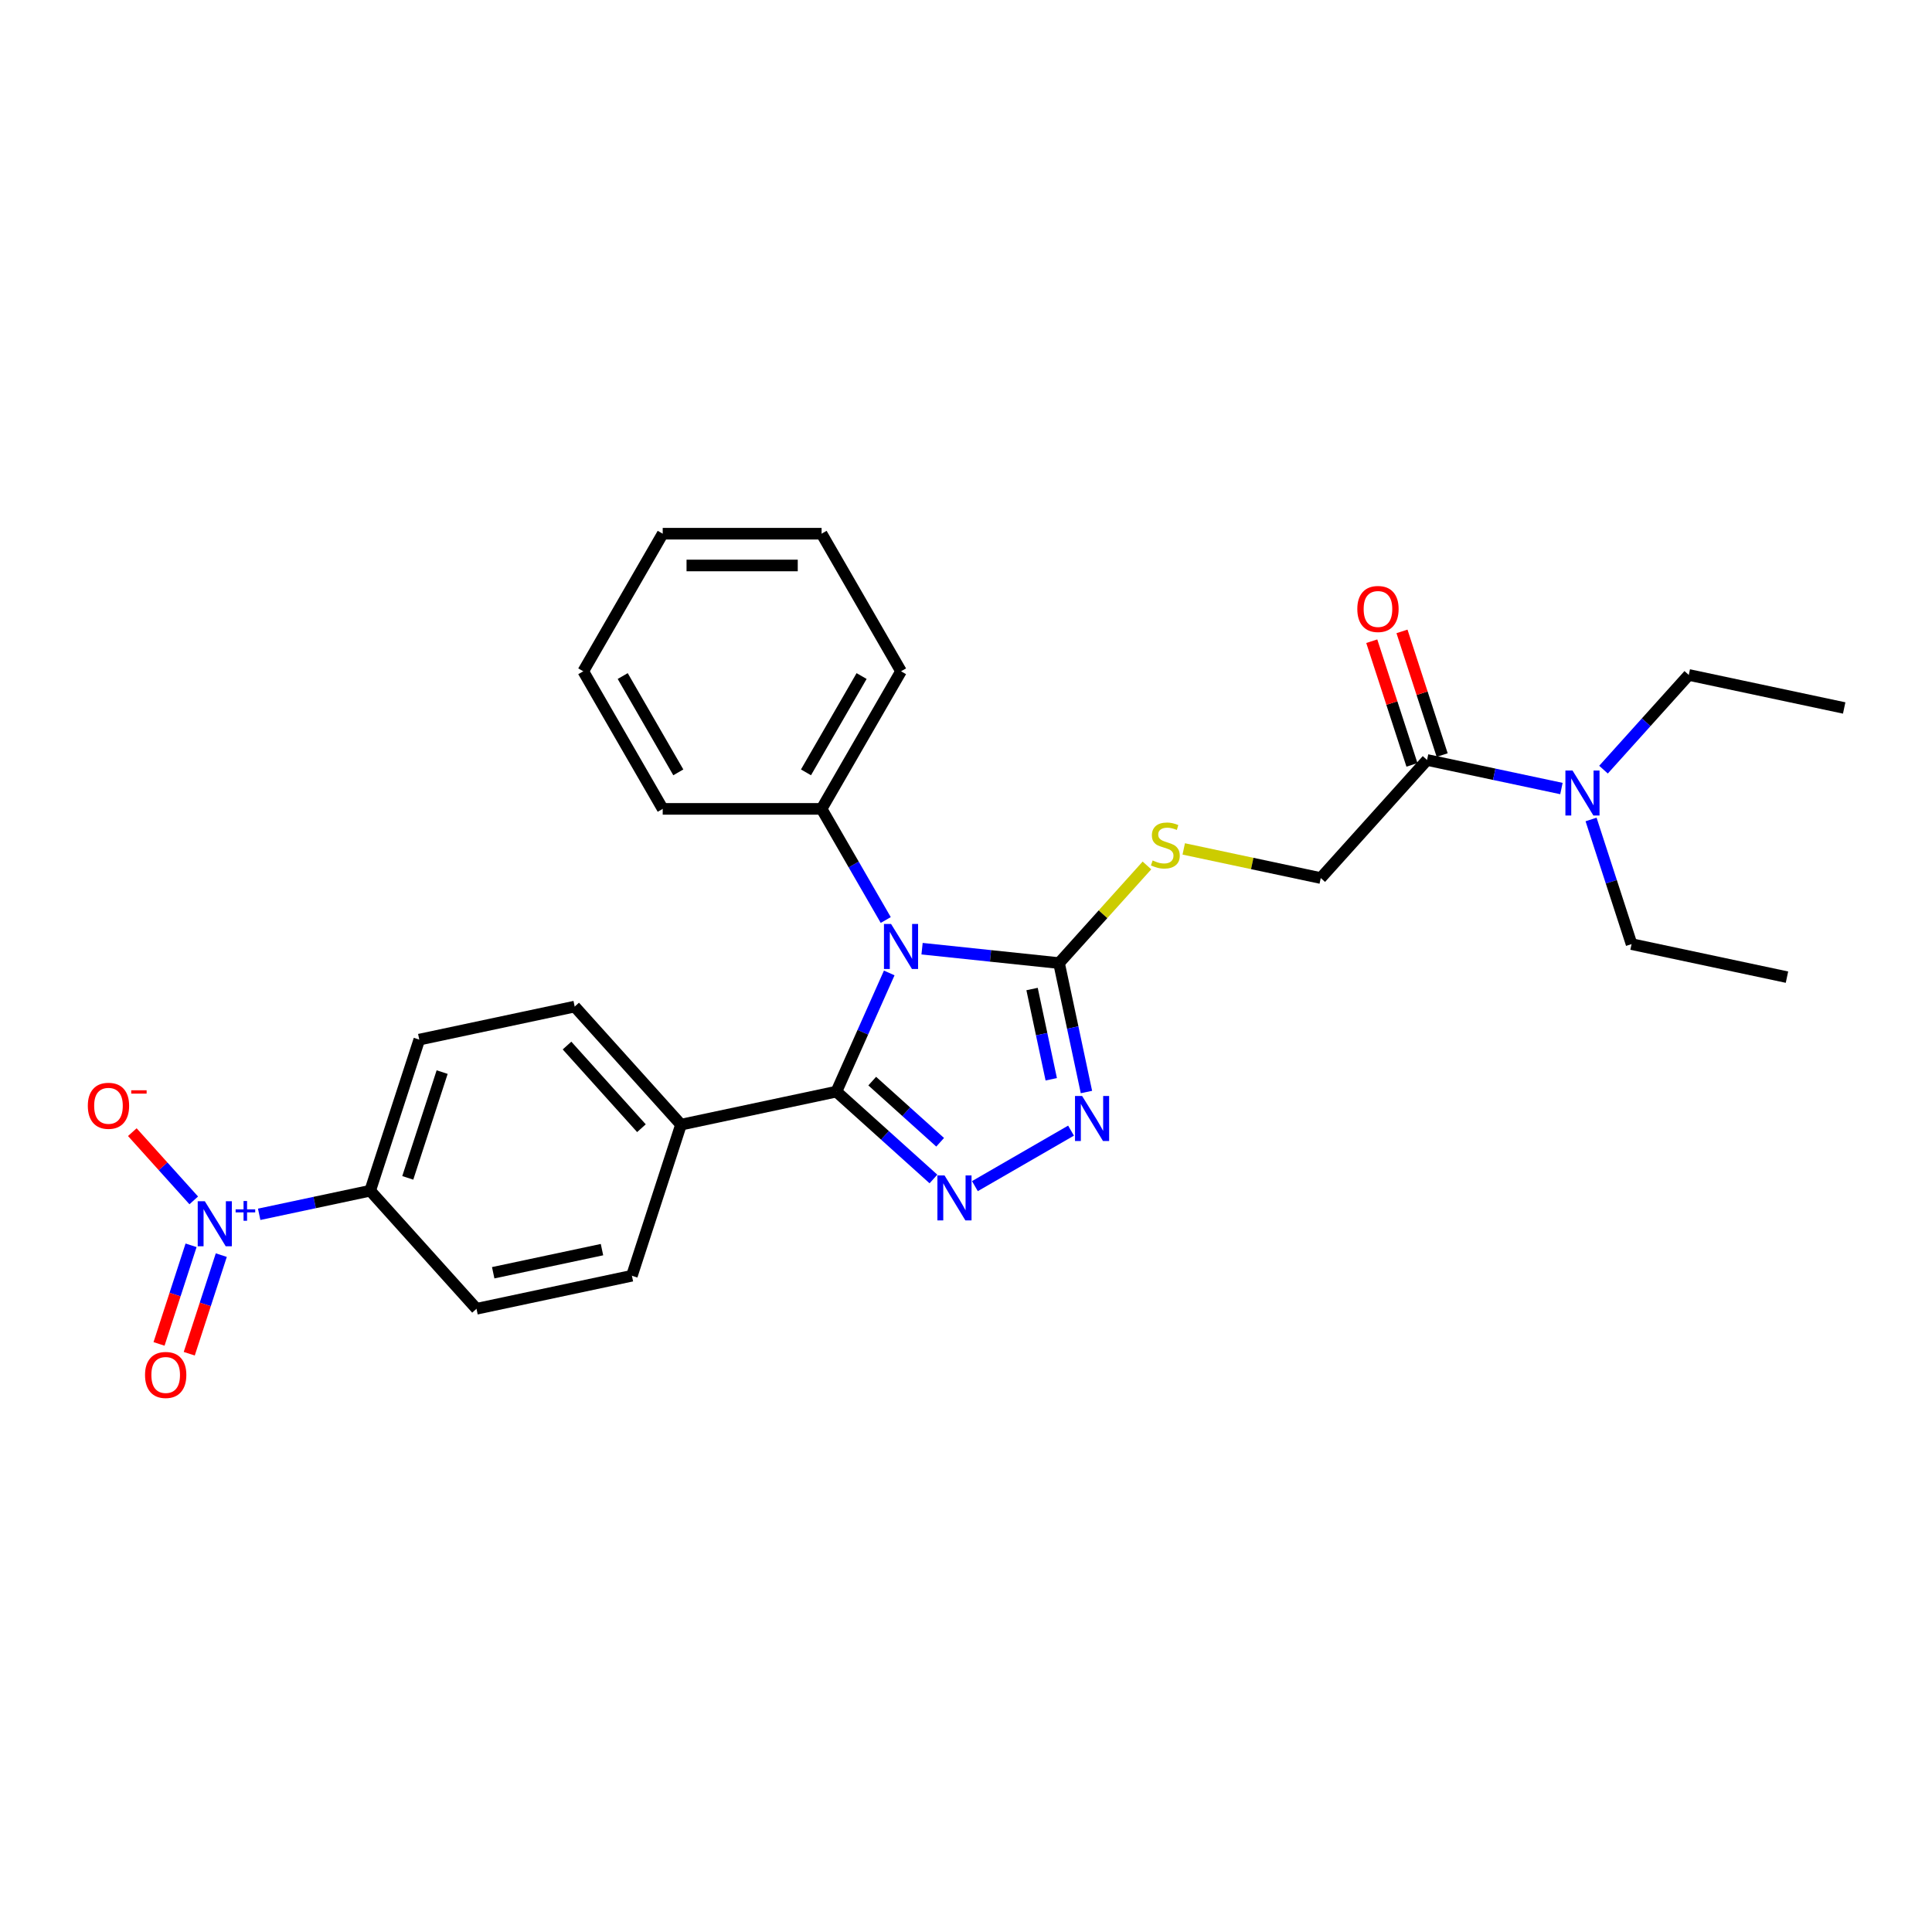 <?xml version='1.0' encoding='iso-8859-1'?>
<svg version='1.1' baseProfile='full'
              xmlns='http://www.w3.org/2000/svg'
                      xmlns:rdkit='http://www.rdkit.org/xml'
                      xmlns:xlink='http://www.w3.org/1999/xlink'
                  xml:space='preserve'
width='1000px' height='1000px' viewBox='0 0 1000 1000'>
<!-- END OF HEADER -->
<rect style='opacity:1.0;fill:#FFFFFF;stroke:none' width='1000' height='1000' x='0' y='0'> </rect>
<path class='bond-0' d='M 874.108,349.348 L 954.545,366.446' style='fill:none;fill-rule:evenodd;stroke:#000000;stroke-width:6px;stroke-linecap:butt;stroke-linejoin:miter;stroke-opacity:1' />
<path class='bond-1' d='M 874.108,349.348 L 852.039,373.858' style='fill:none;fill-rule:evenodd;stroke:#000000;stroke-width:6px;stroke-linecap:butt;stroke-linejoin:miter;stroke-opacity:1' />
<path class='bond-1' d='M 852.039,373.858 L 829.97,398.368' style='fill:none;fill-rule:evenodd;stroke:#0000FF;stroke-width:6px;stroke-linecap:butt;stroke-linejoin:miter;stroke-opacity:1' />
<path class='bond-2' d='M 738.644,393.363 L 773.419,400.755' style='fill:none;fill-rule:evenodd;stroke:#000000;stroke-width:6px;stroke-linecap:butt;stroke-linejoin:miter;stroke-opacity:1' />
<path class='bond-2' d='M 773.419,400.755 L 808.194,408.146' style='fill:none;fill-rule:evenodd;stroke:#0000FF;stroke-width:6px;stroke-linecap:butt;stroke-linejoin:miter;stroke-opacity:1' />
<path class='bond-3' d='M 746.465,390.822 L 736.065,358.814' style='fill:none;fill-rule:evenodd;stroke:#000000;stroke-width:6px;stroke-linecap:butt;stroke-linejoin:miter;stroke-opacity:1' />
<path class='bond-3' d='M 736.065,358.814 L 725.665,326.806' style='fill:none;fill-rule:evenodd;stroke:#FF0000;stroke-width:6px;stroke-linecap:butt;stroke-linejoin:miter;stroke-opacity:1' />
<path class='bond-3' d='M 730.823,395.904 L 720.423,363.896' style='fill:none;fill-rule:evenodd;stroke:#000000;stroke-width:6px;stroke-linecap:butt;stroke-linejoin:miter;stroke-opacity:1' />
<path class='bond-3' d='M 720.423,363.896 L 710.023,331.888' style='fill:none;fill-rule:evenodd;stroke:#FF0000;stroke-width:6px;stroke-linecap:butt;stroke-linejoin:miter;stroke-opacity:1' />
<path class='bond-4' d='M 738.644,393.363 L 683.618,454.476' style='fill:none;fill-rule:evenodd;stroke:#000000;stroke-width:6px;stroke-linecap:butt;stroke-linejoin:miter;stroke-opacity:1' />
<path class='bond-5' d='M 823.533,424.161 L 834.014,456.416' style='fill:none;fill-rule:evenodd;stroke:#0000FF;stroke-width:6px;stroke-linecap:butt;stroke-linejoin:miter;stroke-opacity:1' />
<path class='bond-5' d='M 834.014,456.416 L 844.494,488.671' style='fill:none;fill-rule:evenodd;stroke:#000000;stroke-width:6px;stroke-linecap:butt;stroke-linejoin:miter;stroke-opacity:1' />
<path class='bond-6' d='M 844.494,488.671 L 924.932,505.768' style='fill:none;fill-rule:evenodd;stroke:#000000;stroke-width:6px;stroke-linecap:butt;stroke-linejoin:miter;stroke-opacity:1' />
<path class='bond-7' d='M 593.658,447.954 L 570.906,473.222' style='fill:none;fill-rule:evenodd;stroke:#CCCC00;stroke-width:6px;stroke-linecap:butt;stroke-linejoin:miter;stroke-opacity:1' />
<path class='bond-7' d='M 570.906,473.222 L 548.154,498.49' style='fill:none;fill-rule:evenodd;stroke:#000000;stroke-width:6px;stroke-linecap:butt;stroke-linejoin:miter;stroke-opacity:1' />
<path class='bond-8' d='M 612.703,439.402 L 648.161,446.939' style='fill:none;fill-rule:evenodd;stroke:#CCCC00;stroke-width:6px;stroke-linecap:butt;stroke-linejoin:miter;stroke-opacity:1' />
<path class='bond-8' d='M 648.161,446.939 L 683.618,454.476' style='fill:none;fill-rule:evenodd;stroke:#000000;stroke-width:6px;stroke-linecap:butt;stroke-linejoin:miter;stroke-opacity:1' />
<path class='bond-9' d='M 458.46,476.194 L 441.856,447.436' style='fill:none;fill-rule:evenodd;stroke:#0000FF;stroke-width:6px;stroke-linecap:butt;stroke-linejoin:miter;stroke-opacity:1' />
<path class='bond-9' d='M 441.856,447.436 L 425.253,418.677' style='fill:none;fill-rule:evenodd;stroke:#000000;stroke-width:6px;stroke-linecap:butt;stroke-linejoin:miter;stroke-opacity:1' />
<path class='bond-10' d='M 477.258,491.039 L 512.706,494.765' style='fill:none;fill-rule:evenodd;stroke:#0000FF;stroke-width:6px;stroke-linecap:butt;stroke-linejoin:miter;stroke-opacity:1' />
<path class='bond-10' d='M 512.706,494.765 L 548.154,498.49' style='fill:none;fill-rule:evenodd;stroke:#000000;stroke-width:6px;stroke-linecap:butt;stroke-linejoin:miter;stroke-opacity:1' />
<path class='bond-11' d='M 460.27,503.595 L 446.596,534.307' style='fill:none;fill-rule:evenodd;stroke:#0000FF;stroke-width:6px;stroke-linecap:butt;stroke-linejoin:miter;stroke-opacity:1' />
<path class='bond-11' d='M 446.596,534.307 L 432.922,565.02' style='fill:none;fill-rule:evenodd;stroke:#000000;stroke-width:6px;stroke-linecap:butt;stroke-linejoin:miter;stroke-opacity:1' />
<path class='bond-12' d='M 548.154,498.49 L 555.247,531.859' style='fill:none;fill-rule:evenodd;stroke:#000000;stroke-width:6px;stroke-linecap:butt;stroke-linejoin:miter;stroke-opacity:1' />
<path class='bond-12' d='M 555.247,531.859 L 562.34,565.228' style='fill:none;fill-rule:evenodd;stroke:#0000FF;stroke-width:6px;stroke-linecap:butt;stroke-linejoin:miter;stroke-opacity:1' />
<path class='bond-12' d='M 534.195,511.92 L 539.16,535.279' style='fill:none;fill-rule:evenodd;stroke:#000000;stroke-width:6px;stroke-linecap:butt;stroke-linejoin:miter;stroke-opacity:1' />
<path class='bond-12' d='M 539.16,535.279 L 544.125,558.637' style='fill:none;fill-rule:evenodd;stroke:#0000FF;stroke-width:6px;stroke-linecap:butt;stroke-linejoin:miter;stroke-opacity:1' />
<path class='bond-13' d='M 554.364,585.214 L 504.608,613.941' style='fill:none;fill-rule:evenodd;stroke:#0000FF;stroke-width:6px;stroke-linecap:butt;stroke-linejoin:miter;stroke-opacity:1' />
<path class='bond-14' d='M 483.147,610.242 L 458.034,587.631' style='fill:none;fill-rule:evenodd;stroke:#0000FF;stroke-width:6px;stroke-linecap:butt;stroke-linejoin:miter;stroke-opacity:1' />
<path class='bond-14' d='M 458.034,587.631 L 432.922,565.02' style='fill:none;fill-rule:evenodd;stroke:#000000;stroke-width:6px;stroke-linecap:butt;stroke-linejoin:miter;stroke-opacity:1' />
<path class='bond-14' d='M 486.618,591.236 L 469.04,575.408' style='fill:none;fill-rule:evenodd;stroke:#0000FF;stroke-width:6px;stroke-linecap:butt;stroke-linejoin:miter;stroke-opacity:1' />
<path class='bond-14' d='M 469.04,575.408 L 451.461,559.581' style='fill:none;fill-rule:evenodd;stroke:#000000;stroke-width:6px;stroke-linecap:butt;stroke-linejoin:miter;stroke-opacity:1' />
<path class='bond-15' d='M 432.922,565.02 L 352.484,582.117' style='fill:none;fill-rule:evenodd;stroke:#000000;stroke-width:6px;stroke-linecap:butt;stroke-linejoin:miter;stroke-opacity:1' />
<path class='bond-16' d='M 425.253,418.677 L 466.37,347.46' style='fill:none;fill-rule:evenodd;stroke:#000000;stroke-width:6px;stroke-linecap:butt;stroke-linejoin:miter;stroke-opacity:1' />
<path class='bond-16' d='M 417.177,399.771 L 445.959,349.919' style='fill:none;fill-rule:evenodd;stroke:#000000;stroke-width:6px;stroke-linecap:butt;stroke-linejoin:miter;stroke-opacity:1' />
<path class='bond-17' d='M 425.253,418.677 L 343.018,418.677' style='fill:none;fill-rule:evenodd;stroke:#000000;stroke-width:6px;stroke-linecap:butt;stroke-linejoin:miter;stroke-opacity:1' />
<path class='bond-18' d='M 466.37,347.46 L 425.253,276.242' style='fill:none;fill-rule:evenodd;stroke:#000000;stroke-width:6px;stroke-linecap:butt;stroke-linejoin:miter;stroke-opacity:1' />
<path class='bond-19' d='M 134.151,628.525 L 162.88,622.419' style='fill:none;fill-rule:evenodd;stroke:#0000FF;stroke-width:6px;stroke-linecap:butt;stroke-linejoin:miter;stroke-opacity:1' />
<path class='bond-19' d='M 162.88,622.419 L 191.609,616.312' style='fill:none;fill-rule:evenodd;stroke:#000000;stroke-width:6px;stroke-linecap:butt;stroke-linejoin:miter;stroke-opacity:1' />
<path class='bond-20' d='M 100.283,621.318 L 84.384,603.66' style='fill:none;fill-rule:evenodd;stroke:#0000FF;stroke-width:6px;stroke-linecap:butt;stroke-linejoin:miter;stroke-opacity:1' />
<path class='bond-20' d='M 84.384,603.66 L 68.485,586.002' style='fill:none;fill-rule:evenodd;stroke:#FF0000;stroke-width:6px;stroke-linecap:butt;stroke-linejoin:miter;stroke-opacity:1' />
<path class='bond-21' d='M 98.898,644.569 L 90.607,670.088' style='fill:none;fill-rule:evenodd;stroke:#0000FF;stroke-width:6px;stroke-linecap:butt;stroke-linejoin:miter;stroke-opacity:1' />
<path class='bond-21' d='M 90.607,670.088 L 82.315,695.607' style='fill:none;fill-rule:evenodd;stroke:#FF0000;stroke-width:6px;stroke-linecap:butt;stroke-linejoin:miter;stroke-opacity:1' />
<path class='bond-21' d='M 114.54,649.652 L 106.249,675.171' style='fill:none;fill-rule:evenodd;stroke:#0000FF;stroke-width:6px;stroke-linecap:butt;stroke-linejoin:miter;stroke-opacity:1' />
<path class='bond-21' d='M 106.249,675.171 L 97.957,700.689' style='fill:none;fill-rule:evenodd;stroke:#FF0000;stroke-width:6px;stroke-linecap:butt;stroke-linejoin:miter;stroke-opacity:1' />
<path class='bond-22' d='M 191.609,616.312 L 217.021,538.103' style='fill:none;fill-rule:evenodd;stroke:#000000;stroke-width:6px;stroke-linecap:butt;stroke-linejoin:miter;stroke-opacity:1' />
<path class='bond-22' d='M 211.063,609.663 L 228.851,554.916' style='fill:none;fill-rule:evenodd;stroke:#000000;stroke-width:6px;stroke-linecap:butt;stroke-linejoin:miter;stroke-opacity:1' />
<path class='bond-23' d='M 191.609,616.312 L 246.635,677.425' style='fill:none;fill-rule:evenodd;stroke:#000000;stroke-width:6px;stroke-linecap:butt;stroke-linejoin:miter;stroke-opacity:1' />
<path class='bond-24' d='M 352.484,582.117 L 297.459,521.005' style='fill:none;fill-rule:evenodd;stroke:#000000;stroke-width:6px;stroke-linecap:butt;stroke-linejoin:miter;stroke-opacity:1' />
<path class='bond-24' d='M 332.008,583.956 L 293.49,541.177' style='fill:none;fill-rule:evenodd;stroke:#000000;stroke-width:6px;stroke-linecap:butt;stroke-linejoin:miter;stroke-opacity:1' />
<path class='bond-25' d='M 352.484,582.117 L 327.072,660.327' style='fill:none;fill-rule:evenodd;stroke:#000000;stroke-width:6px;stroke-linecap:butt;stroke-linejoin:miter;stroke-opacity:1' />
<path class='bond-26' d='M 217.021,538.103 L 297.459,521.005' style='fill:none;fill-rule:evenodd;stroke:#000000;stroke-width:6px;stroke-linecap:butt;stroke-linejoin:miter;stroke-opacity:1' />
<path class='bond-27' d='M 246.635,677.425 L 327.072,660.327' style='fill:none;fill-rule:evenodd;stroke:#000000;stroke-width:6px;stroke-linecap:butt;stroke-linejoin:miter;stroke-opacity:1' />
<path class='bond-27' d='M 255.281,658.773 L 311.587,646.804' style='fill:none;fill-rule:evenodd;stroke:#000000;stroke-width:6px;stroke-linecap:butt;stroke-linejoin:miter;stroke-opacity:1' />
<path class='bond-28' d='M 343.018,418.677 L 301.9,347.46' style='fill:none;fill-rule:evenodd;stroke:#000000;stroke-width:6px;stroke-linecap:butt;stroke-linejoin:miter;stroke-opacity:1' />
<path class='bond-28' d='M 351.094,399.771 L 322.312,349.919' style='fill:none;fill-rule:evenodd;stroke:#000000;stroke-width:6px;stroke-linecap:butt;stroke-linejoin:miter;stroke-opacity:1' />
<path class='bond-29' d='M 301.9,347.46 L 343.018,276.242' style='fill:none;fill-rule:evenodd;stroke:#000000;stroke-width:6px;stroke-linecap:butt;stroke-linejoin:miter;stroke-opacity:1' />
<path class='bond-30' d='M 425.253,276.242 L 343.018,276.242' style='fill:none;fill-rule:evenodd;stroke:#000000;stroke-width:6px;stroke-linecap:butt;stroke-linejoin:miter;stroke-opacity:1' />
<path class='bond-30' d='M 412.917,292.689 L 355.353,292.689' style='fill:none;fill-rule:evenodd;stroke:#000000;stroke-width:6px;stroke-linecap:butt;stroke-linejoin:miter;stroke-opacity:1' />
<path  class='atom-2' d='M 813.934 398.816
L 821.565 411.151
Q 822.322 412.369, 823.539 414.572
Q 824.756 416.776, 824.822 416.908
L 824.822 398.816
L 827.914 398.816
L 827.914 422.105
L 824.723 422.105
L 816.533 408.619
Q 815.579 407.04, 814.559 405.231
Q 813.572 403.421, 813.276 402.862
L 813.276 422.105
L 810.25 422.105
L 810.25 398.816
L 813.934 398.816
' fill='#0000FF'/>
<path  class='atom-3' d='M 702.541 315.219
Q 702.541 309.627, 705.305 306.502
Q 708.068 303.377, 713.232 303.377
Q 718.396 303.377, 721.159 306.502
Q 723.923 309.627, 723.923 315.219
Q 723.923 320.877, 721.127 324.1
Q 718.331 327.291, 713.232 327.291
Q 708.101 327.291, 705.305 324.1
Q 702.541 320.91, 702.541 315.219
M 713.232 324.66
Q 716.785 324.66, 718.692 322.291
Q 720.633 319.89, 720.633 315.219
Q 720.633 310.647, 718.692 308.344
Q 716.785 306.009, 713.232 306.009
Q 709.679 306.009, 707.739 308.311
Q 705.831 310.614, 705.831 315.219
Q 705.831 319.923, 707.739 322.291
Q 709.679 324.66, 713.232 324.66
' fill='#FF0000'/>
<path  class='atom-5' d='M 596.602 445.371
Q 596.865 445.47, 597.95 445.93
Q 599.036 446.391, 600.22 446.687
Q 601.437 446.95, 602.621 446.95
Q 604.825 446.95, 606.108 445.897
Q 607.391 444.812, 607.391 442.937
Q 607.391 441.654, 606.733 440.865
Q 606.108 440.075, 605.121 439.648
Q 604.134 439.22, 602.49 438.727
Q 600.417 438.102, 599.167 437.51
Q 597.95 436.917, 597.062 435.667
Q 596.207 434.417, 596.207 432.312
Q 596.207 429.385, 598.18 427.576
Q 600.187 425.766, 604.134 425.766
Q 606.832 425.766, 609.891 427.049
L 609.134 429.582
Q 606.338 428.431, 604.233 428.431
Q 601.963 428.431, 600.713 429.385
Q 599.463 430.306, 599.496 431.918
Q 599.496 433.168, 600.121 433.924
Q 600.779 434.681, 601.7 435.108
Q 602.654 435.536, 604.233 436.029
Q 606.338 436.687, 607.588 437.345
Q 608.838 438.003, 609.726 439.352
Q 610.647 440.667, 610.647 442.937
Q 610.647 446.161, 608.476 447.904
Q 606.338 449.614, 602.753 449.614
Q 600.68 449.614, 599.101 449.154
Q 597.555 448.726, 595.713 447.97
L 596.602 445.371
' fill='#CCCC00'/>
<path  class='atom-6' d='M 461.222 478.25
L 468.854 490.585
Q 469.61 491.802, 470.827 494.006
Q 472.044 496.21, 472.11 496.342
L 472.11 478.25
L 475.202 478.25
L 475.202 501.539
L 472.011 501.539
L 463.821 488.052
Q 462.867 486.473, 461.847 484.664
Q 460.86 482.855, 460.564 482.296
L 460.564 501.539
L 457.538 501.539
L 457.538 478.25
L 461.222 478.25
' fill='#0000FF'/>
<path  class='atom-8' d='M 560.104 567.284
L 567.736 579.619
Q 568.492 580.836, 569.709 583.04
Q 570.926 585.244, 570.992 585.375
L 570.992 567.284
L 574.084 567.284
L 574.084 590.573
L 570.893 590.573
L 562.703 577.086
Q 561.749 575.507, 560.729 573.698
Q 559.742 571.889, 559.446 571.33
L 559.446 590.573
L 556.42 590.573
L 556.42 567.284
L 560.104 567.284
' fill='#0000FF'/>
<path  class='atom-9' d='M 488.887 608.401
L 496.518 620.736
Q 497.275 621.953, 498.492 624.157
Q 499.709 626.361, 499.775 626.493
L 499.775 608.401
L 502.867 608.401
L 502.867 631.69
L 499.676 631.69
L 491.485 618.204
Q 490.531 616.625, 489.512 614.815
Q 488.525 613.006, 488.229 612.447
L 488.229 631.69
L 485.203 631.69
L 485.203 608.401
L 488.887 608.401
' fill='#0000FF'/>
<path  class='atom-13' d='M 106.023 621.766
L 113.654 634.101
Q 114.411 635.318, 115.628 637.522
Q 116.845 639.726, 116.911 639.857
L 116.911 621.766
L 120.003 621.766
L 120.003 645.055
L 116.812 645.055
L 108.622 631.568
Q 107.668 629.989, 106.648 628.18
Q 105.661 626.371, 105.365 625.812
L 105.365 645.055
L 102.339 645.055
L 102.339 621.766
L 106.023 621.766
' fill='#0000FF'/>
<path  class='atom-13' d='M 121.957 625.964
L 126.06 625.964
L 126.06 621.643
L 127.884 621.643
L 127.884 625.964
L 132.095 625.964
L 132.095 627.527
L 127.884 627.527
L 127.884 631.869
L 126.06 631.869
L 126.06 627.527
L 121.957 627.527
L 121.957 625.964
' fill='#0000FF'/>
<path  class='atom-15' d='M 45.455 572.363
Q 45.455 566.771, 48.218 563.647
Q 50.981 560.522, 56.145 560.522
Q 61.309 560.522, 64.073 563.647
Q 66.836 566.771, 66.836 572.363
Q 66.836 578.021, 64.04 581.245
Q 61.244 584.436, 56.145 584.436
Q 51.014 584.436, 48.218 581.245
Q 45.455 578.054, 45.455 572.363
M 56.145 581.804
Q 59.698 581.804, 61.605 579.436
Q 63.546 577.034, 63.546 572.363
Q 63.546 567.791, 61.605 565.489
Q 59.698 563.153, 56.145 563.153
Q 52.593 563.153, 50.652 565.456
Q 48.744 567.758, 48.744 572.363
Q 48.744 577.067, 50.652 579.436
Q 52.593 581.804, 56.145 581.804
' fill='#FF0000'/>
<path  class='atom-15' d='M 67.921 564.323
L 75.889 564.323
L 75.889 566.06
L 67.921 566.06
L 67.921 564.323
' fill='#FF0000'/>
<path  class='atom-16' d='M 75.068 711.686
Q 75.068 706.094, 77.832 702.969
Q 80.595 699.844, 85.759 699.844
Q 90.923 699.844, 93.686 702.969
Q 96.45 706.094, 96.45 711.686
Q 96.45 717.344, 93.653 720.567
Q 90.858 723.758, 85.759 723.758
Q 80.627 723.758, 77.832 720.567
Q 75.068 717.376, 75.068 711.686
M 85.759 721.126
Q 89.311 721.126, 91.219 718.758
Q 93.16 716.357, 93.16 711.686
Q 93.16 707.114, 91.219 704.811
Q 89.311 702.476, 85.759 702.476
Q 82.206 702.476, 80.266 704.778
Q 78.358 707.081, 78.358 711.686
Q 78.358 716.39, 80.266 718.758
Q 82.206 721.126, 85.759 721.126
' fill='#FF0000'/>
</svg>

